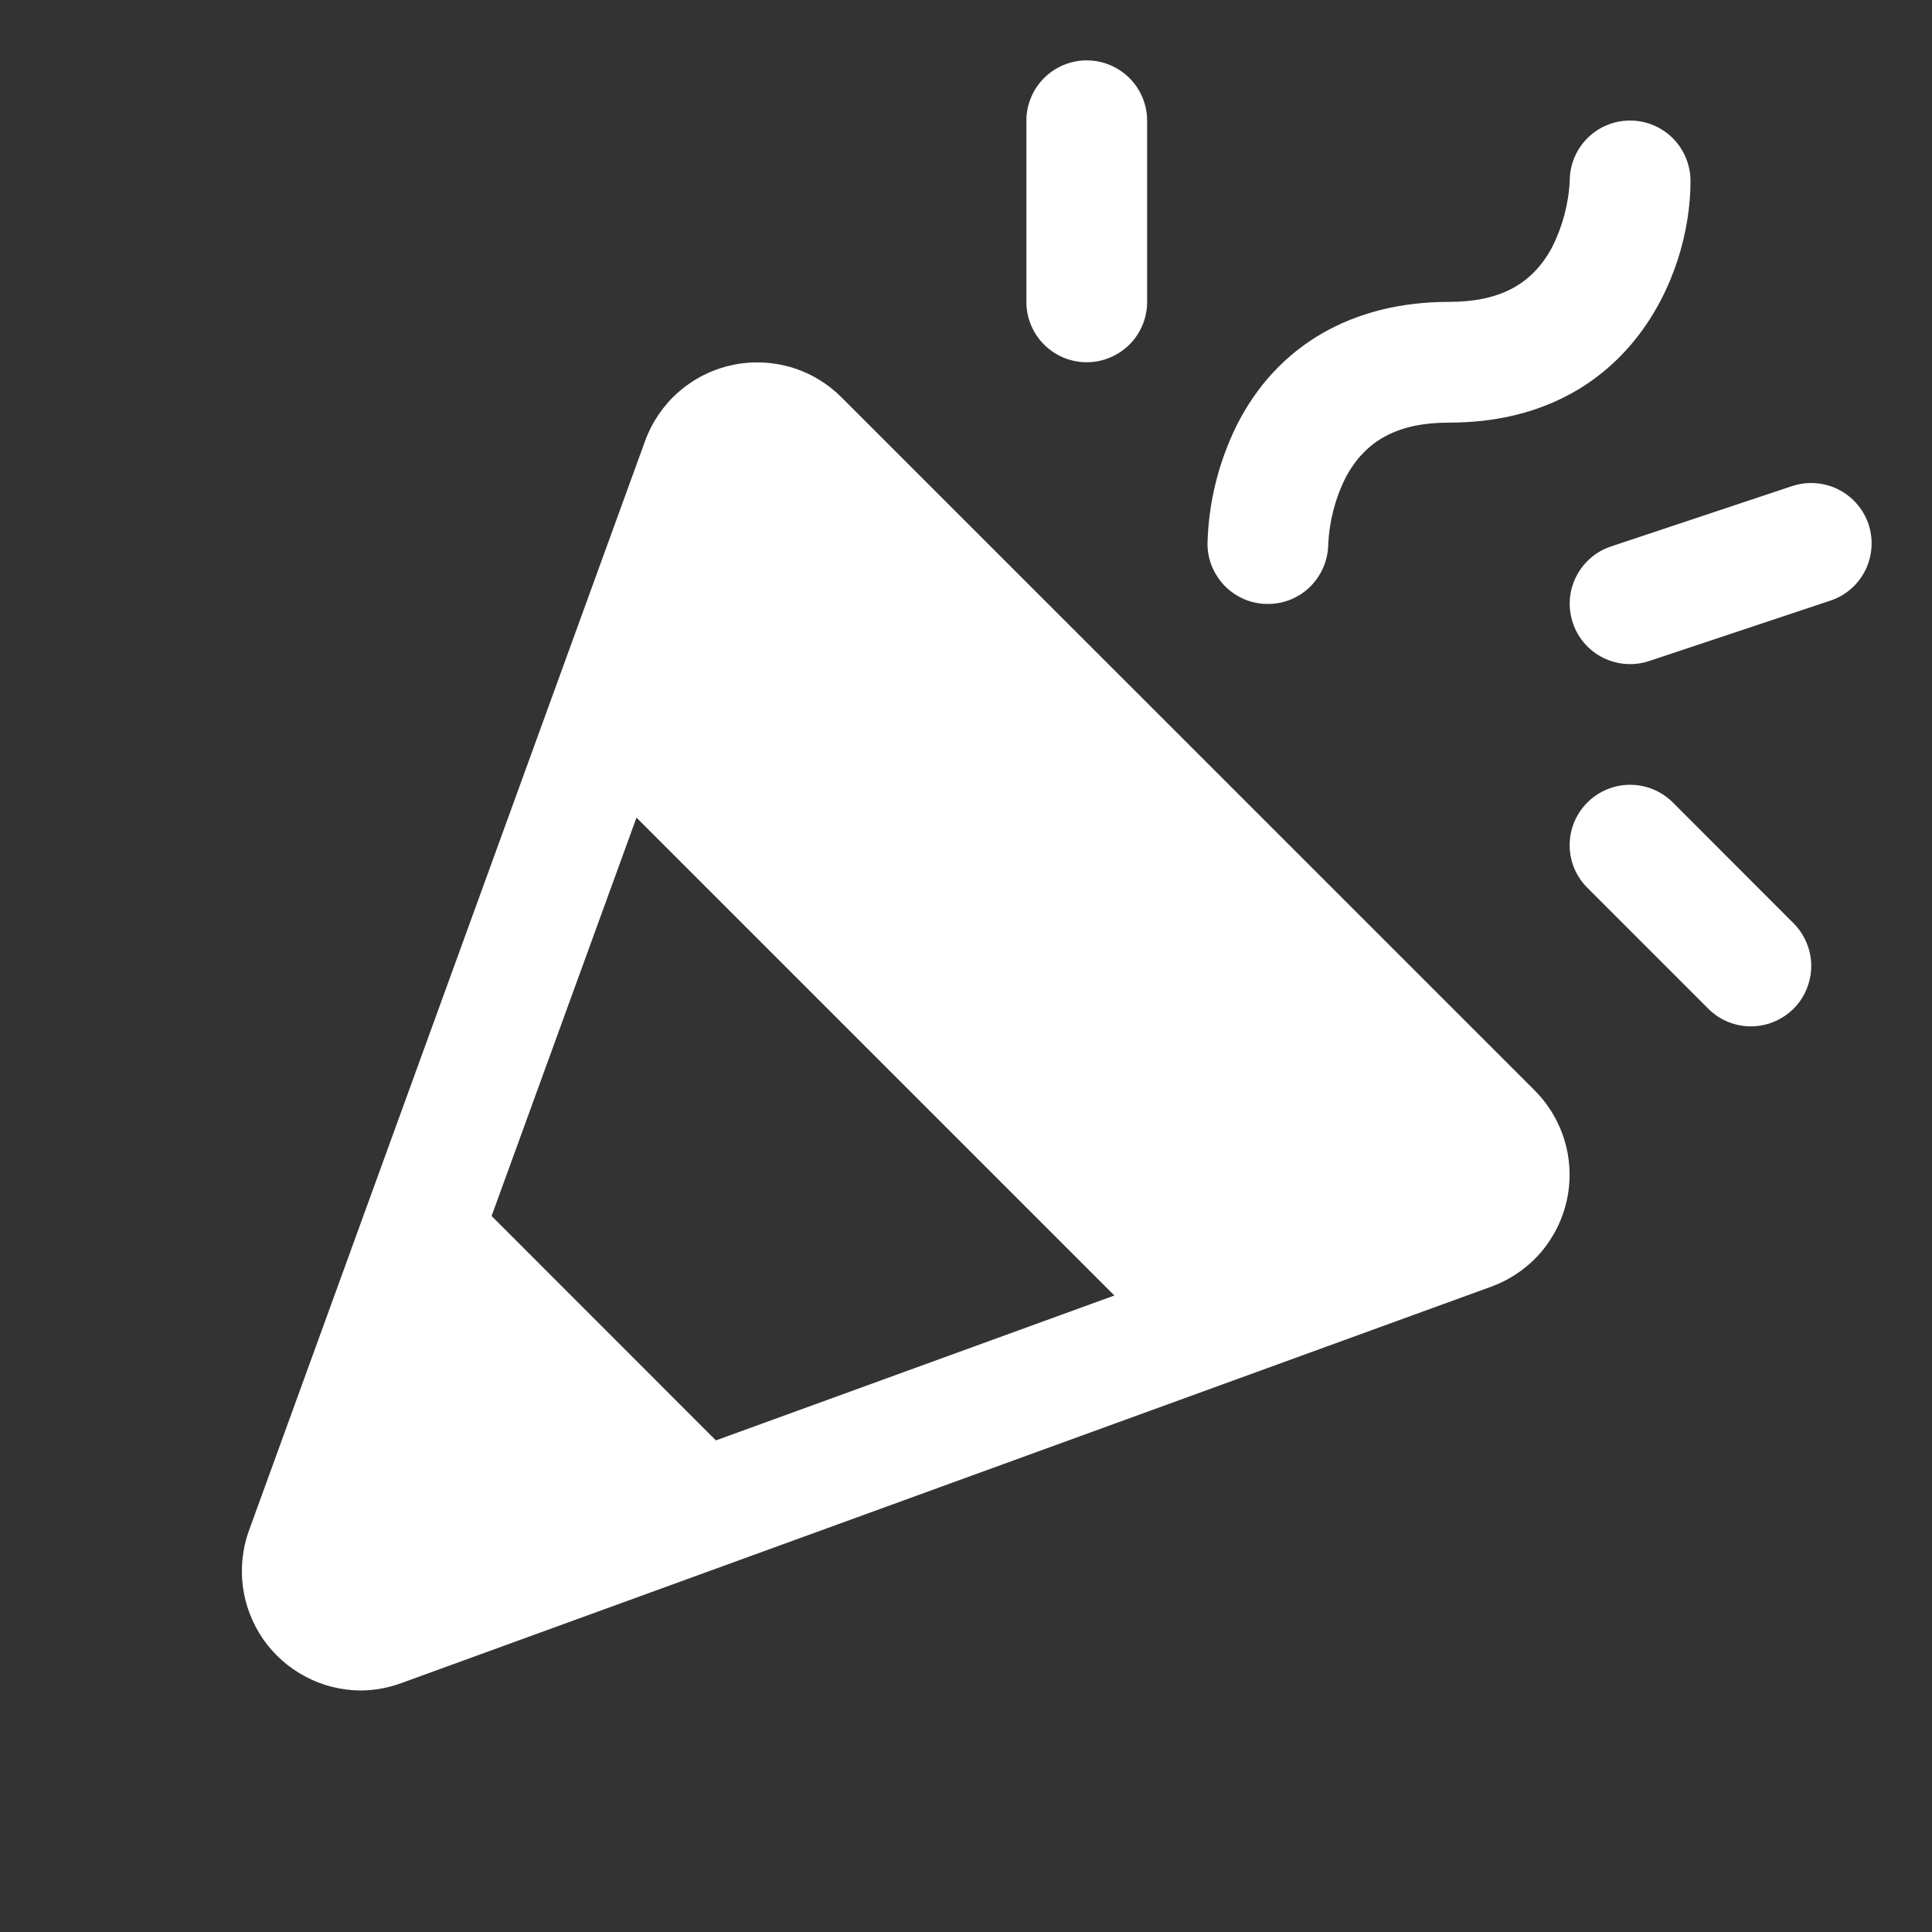 <svg width="20" height="20" viewBox="0 0 20 20" fill="none" xmlns="http://www.w3.org/2000/svg">
<rect x="0" y="0" width="20" height="20" fill="#333333" stroke="none"/>
<path d="M8.71 4.112C8.563 3.965 8.382 3.858 8.183 3.8C7.984 3.743 7.773 3.736 7.571 3.781C7.368 3.826 7.181 3.921 7.025 4.057C6.869 4.194 6.75 4.368 6.679 4.562L2.578 15.842C2.51 16.028 2.489 16.228 2.514 16.424C2.54 16.62 2.612 16.807 2.725 16.97C2.838 17.132 2.989 17.265 3.164 17.357C3.339 17.45 3.533 17.498 3.731 17.5C3.877 17.499 4.021 17.473 4.158 17.422L15.436 13.32C15.631 13.249 15.805 13.13 15.942 12.975C16.078 12.819 16.174 12.631 16.219 12.428C16.264 12.226 16.257 12.015 16.199 11.816C16.141 11.617 16.034 11.436 15.888 11.289L8.71 4.112ZM5.089 12.588L6.589 8.464L11.536 13.411L7.411 14.911L5.089 12.588ZM12.5 5.625C12.511 5.202 12.614 4.787 12.8 4.408C13.214 3.58 13.995 3.125 15 3.125C15.523 3.125 15.859 2.946 16.066 2.562C16.175 2.347 16.238 2.111 16.25 1.87C16.25 1.705 16.317 1.546 16.434 1.429C16.552 1.312 16.711 1.247 16.877 1.248C17.043 1.248 17.201 1.315 17.318 1.432C17.435 1.55 17.5 1.709 17.5 1.875C17.5 2.88 16.834 4.375 15 4.375C14.476 4.375 14.14 4.554 13.933 4.938C13.824 5.153 13.762 5.389 13.75 5.63C13.749 5.712 13.733 5.793 13.701 5.869C13.669 5.944 13.623 6.013 13.565 6.071C13.507 6.129 13.438 6.175 13.362 6.206C13.286 6.237 13.204 6.253 13.122 6.252C13.04 6.252 12.959 6.236 12.883 6.204C12.808 6.172 12.739 6.126 12.681 6.068C12.623 6.009 12.578 5.94 12.546 5.864C12.515 5.788 12.499 5.707 12.5 5.625ZM10.625 3.125V1.25C10.625 1.084 10.691 0.925 10.808 0.808C10.925 0.691 11.084 0.625 11.25 0.625C11.415 0.625 11.574 0.691 11.692 0.808C11.809 0.925 11.875 1.084 11.875 1.25V3.125C11.875 3.291 11.809 3.45 11.692 3.567C11.574 3.684 11.415 3.75 11.25 3.75C11.084 3.75 10.925 3.684 10.808 3.567C10.691 3.45 10.625 3.291 10.625 3.125ZM18.567 9.558C18.625 9.616 18.671 9.685 18.702 9.761C18.734 9.837 18.75 9.918 18.75 10C18.75 10.082 18.733 10.163 18.702 10.239C18.671 10.315 18.625 10.384 18.567 10.442C18.508 10.5 18.439 10.546 18.364 10.577C18.288 10.609 18.206 10.625 18.124 10.625C18.042 10.625 17.961 10.608 17.885 10.577C17.809 10.546 17.741 10.499 17.683 10.441L16.433 9.191C16.315 9.074 16.249 8.915 16.249 8.749C16.249 8.583 16.315 8.424 16.433 8.307C16.55 8.19 16.709 8.124 16.875 8.124C17.041 8.124 17.2 8.19 17.317 8.307L18.567 9.558ZM18.947 6.218L17.072 6.843C16.915 6.895 16.743 6.883 16.595 6.809C16.447 6.735 16.334 6.605 16.282 6.448C16.229 6.29 16.241 6.119 16.316 5.97C16.39 5.822 16.52 5.709 16.677 5.657L18.552 5.032C18.709 4.98 18.881 4.992 19.029 5.066C19.177 5.14 19.29 5.27 19.343 5.427C19.395 5.585 19.383 5.756 19.309 5.905C19.235 6.053 19.105 6.166 18.947 6.218Z" fill="white"/>
</svg>
